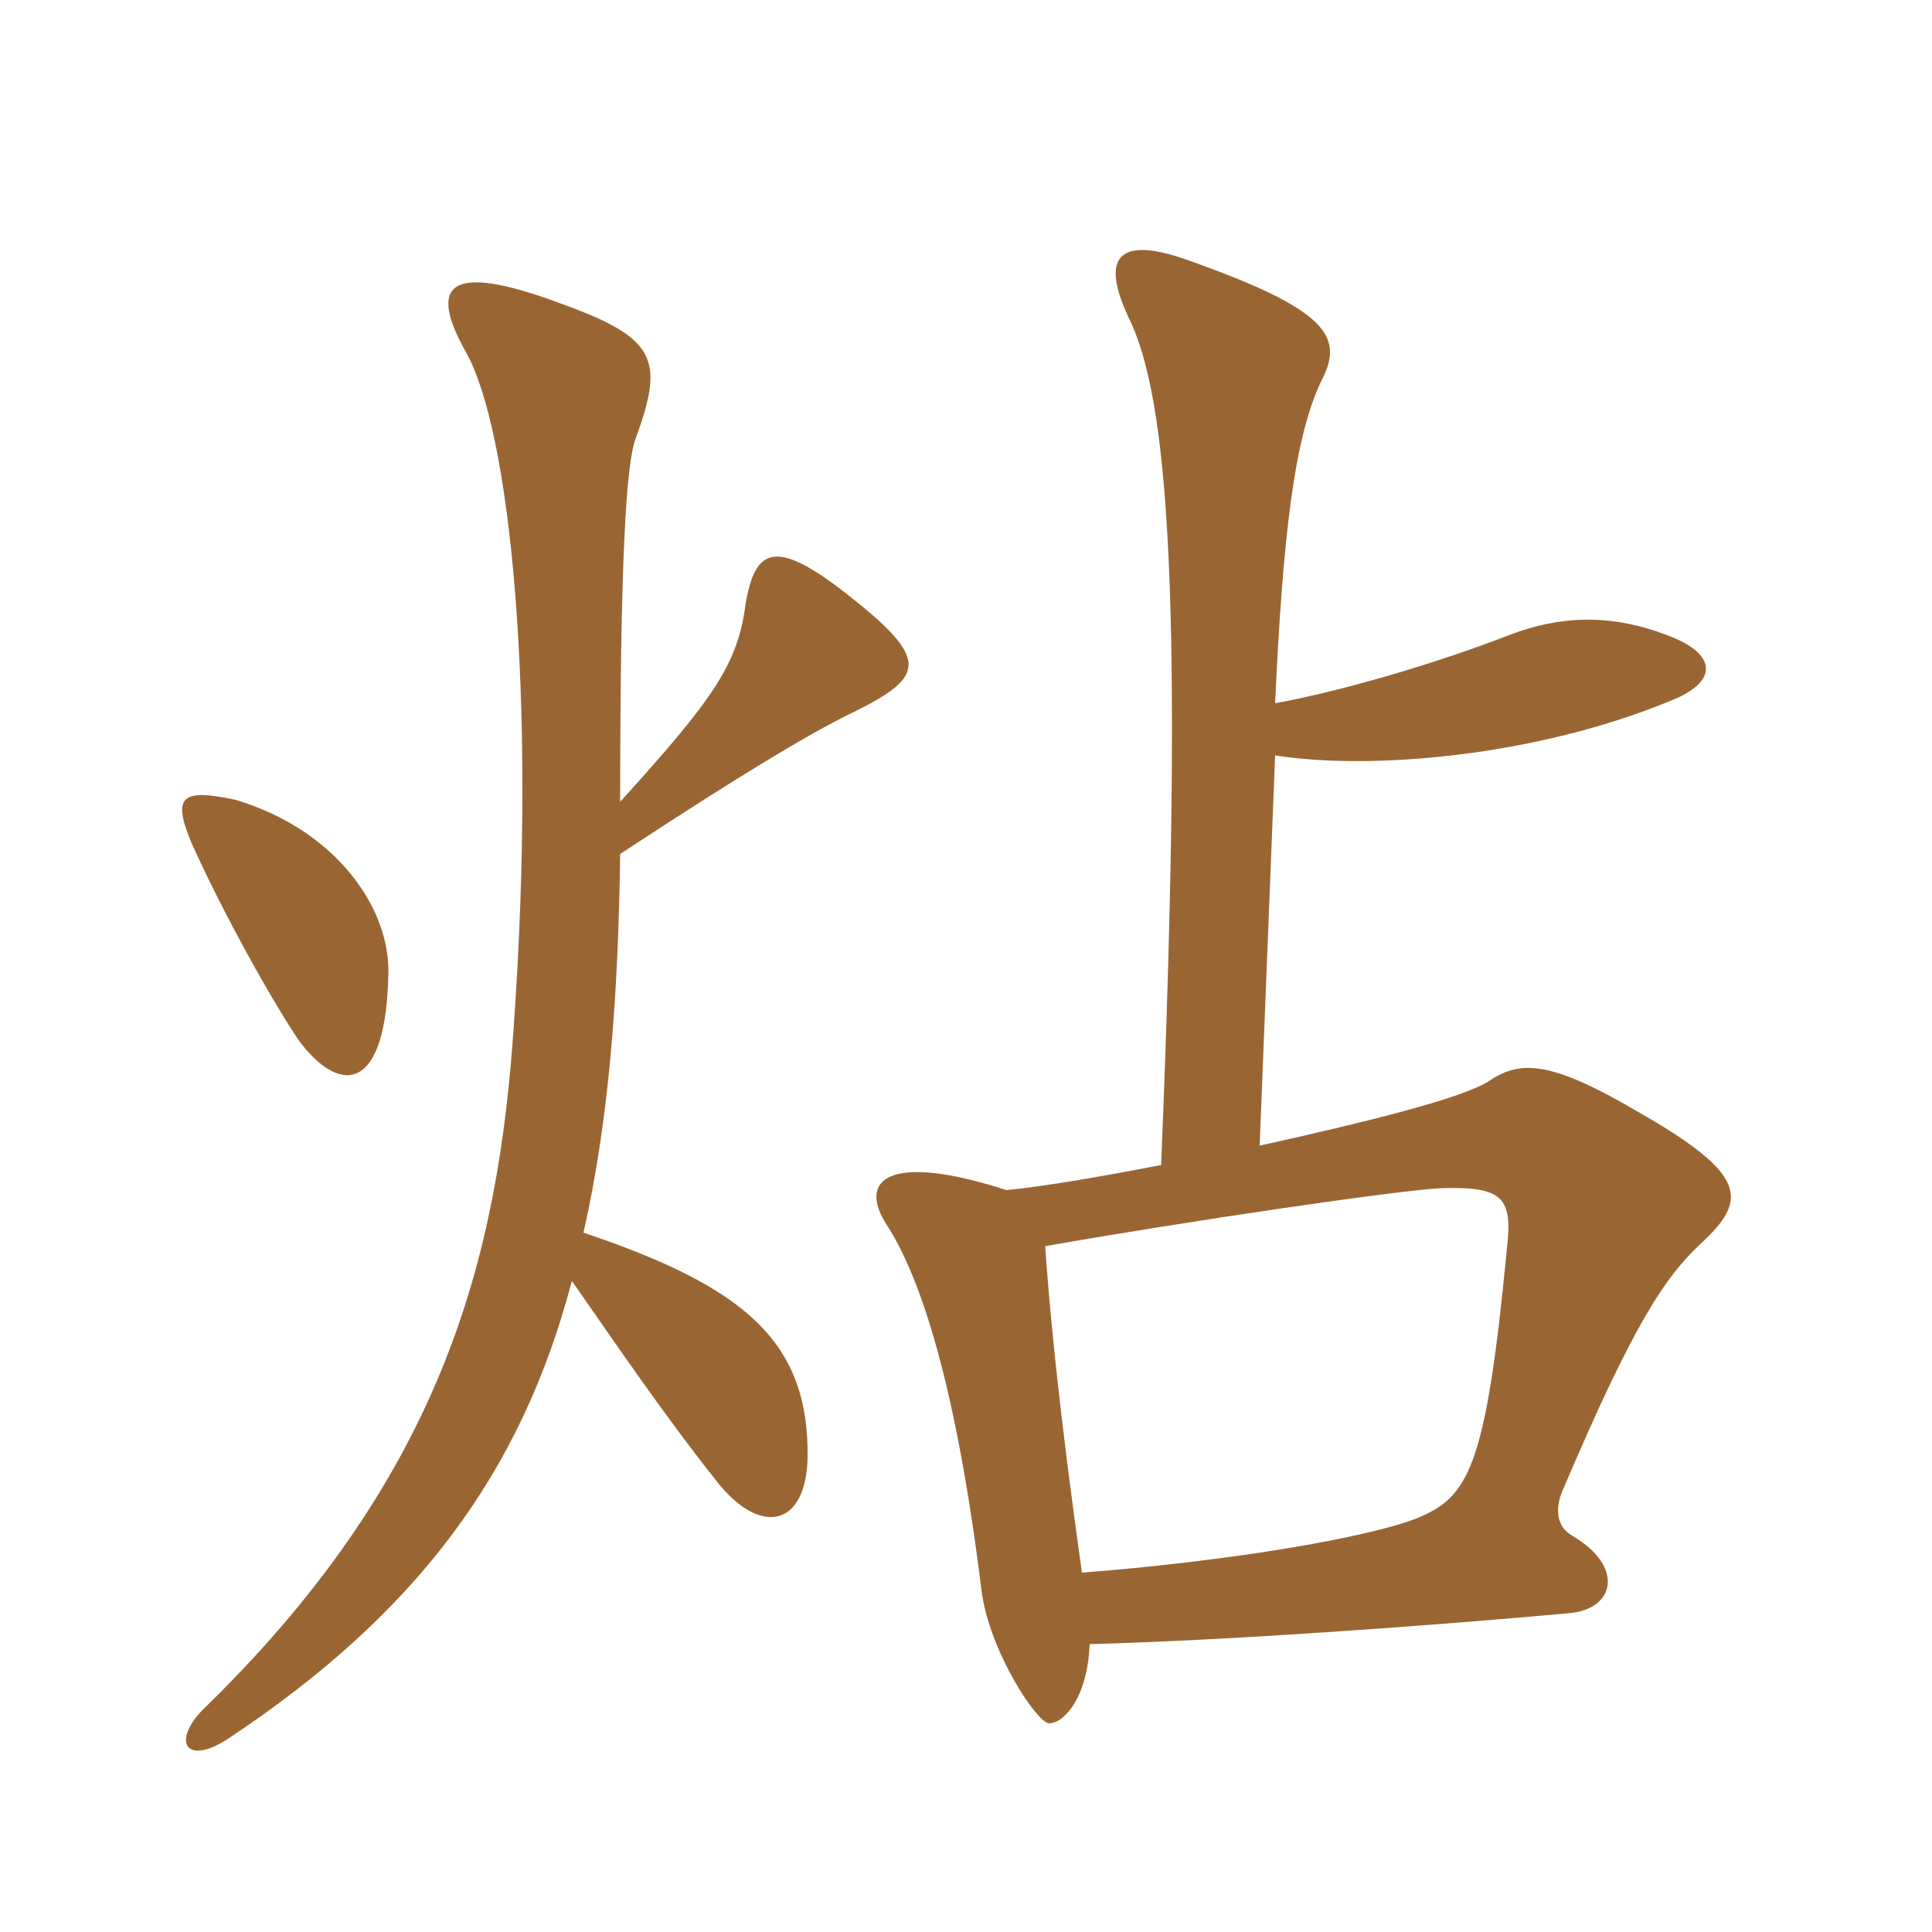 <svg xmlns="http://www.w3.org/2000/svg" xmlns:xlink="http://www.w3.org/1999/xlink" width="150" height="150"><path fill="#996633" padding="10" d="M30.15 75.60C30.30 70.65 26.25 64.50 18.30 62.10C14.10 61.20 13.35 61.80 14.85 65.40C17.40 71.10 21.30 78 23.25 80.85C26.55 85.20 30 84.60 30.15 75.60ZM44.40 99.45C47.55 103.95 51.60 109.95 55.80 115.20C59.10 119.25 62.55 118.50 62.70 113.25C62.85 104.10 57.75 99.90 45.30 95.70C47.25 87.15 48 77.55 48.15 66.30C58.65 59.40 63.60 56.55 66.45 55.20C71.85 52.50 72.15 51.15 65.85 46.20C60.15 41.70 58.65 42.60 57.90 46.80C57.30 51.60 55.35 54.30 48.15 62.25C48.15 43.80 48.60 36 49.35 34.05C51.60 27.90 51 26.25 43.50 23.55C34.65 20.25 33.30 22.20 36.15 27.30C39.60 33.30 41.70 53.85 39.90 79.50C38.70 97.50 34.50 114.30 16.20 132.30C13.20 135 14.25 137.25 17.70 135C32.40 125.25 40.50 114.30 44.40 99.45ZM81.15 96.75C92.25 94.80 108.60 92.40 111.90 92.25C116.70 92.10 117.45 93 117 96.90C115.35 114.15 114 116.25 109.95 117.90C106.05 119.40 95.55 121.20 84 122.10C83.10 115.65 81.75 105.60 81.15 96.75ZM99 58.65C106.65 59.85 119.40 58.65 129.60 54.45C133.50 52.95 133.20 50.85 129.90 49.50C124.80 47.40 120.75 48 117.45 49.20C111.30 51.60 103.95 53.70 99 54.60C99.60 41.55 100.50 33.90 102.60 29.55C104.40 26.10 103.05 24 91.95 20.10C86.70 18.30 85.50 20.10 87.60 24.60C90.75 30.90 91.95 46.50 90.15 90.45C85.50 91.35 81.15 92.10 78.15 92.40C68.85 89.40 66.60 91.65 68.85 95.10C71.55 99.30 74.25 107.70 76.20 123.45C76.80 128.25 80.55 133.80 81.45 133.80C82.65 133.80 84.45 131.70 84.60 127.65C95.85 127.35 111.90 126.15 121.80 125.25C125.40 124.95 126.15 121.65 122.10 119.25C120.75 118.50 120.75 117 121.35 115.65C126.90 102.60 129.30 99.15 132 96.60C135.75 93.15 135.75 91.20 127.05 86.25C120.15 82.20 117.90 82.35 115.50 84C113.25 85.35 105.90 87.15 97.80 88.95Z"/></svg>